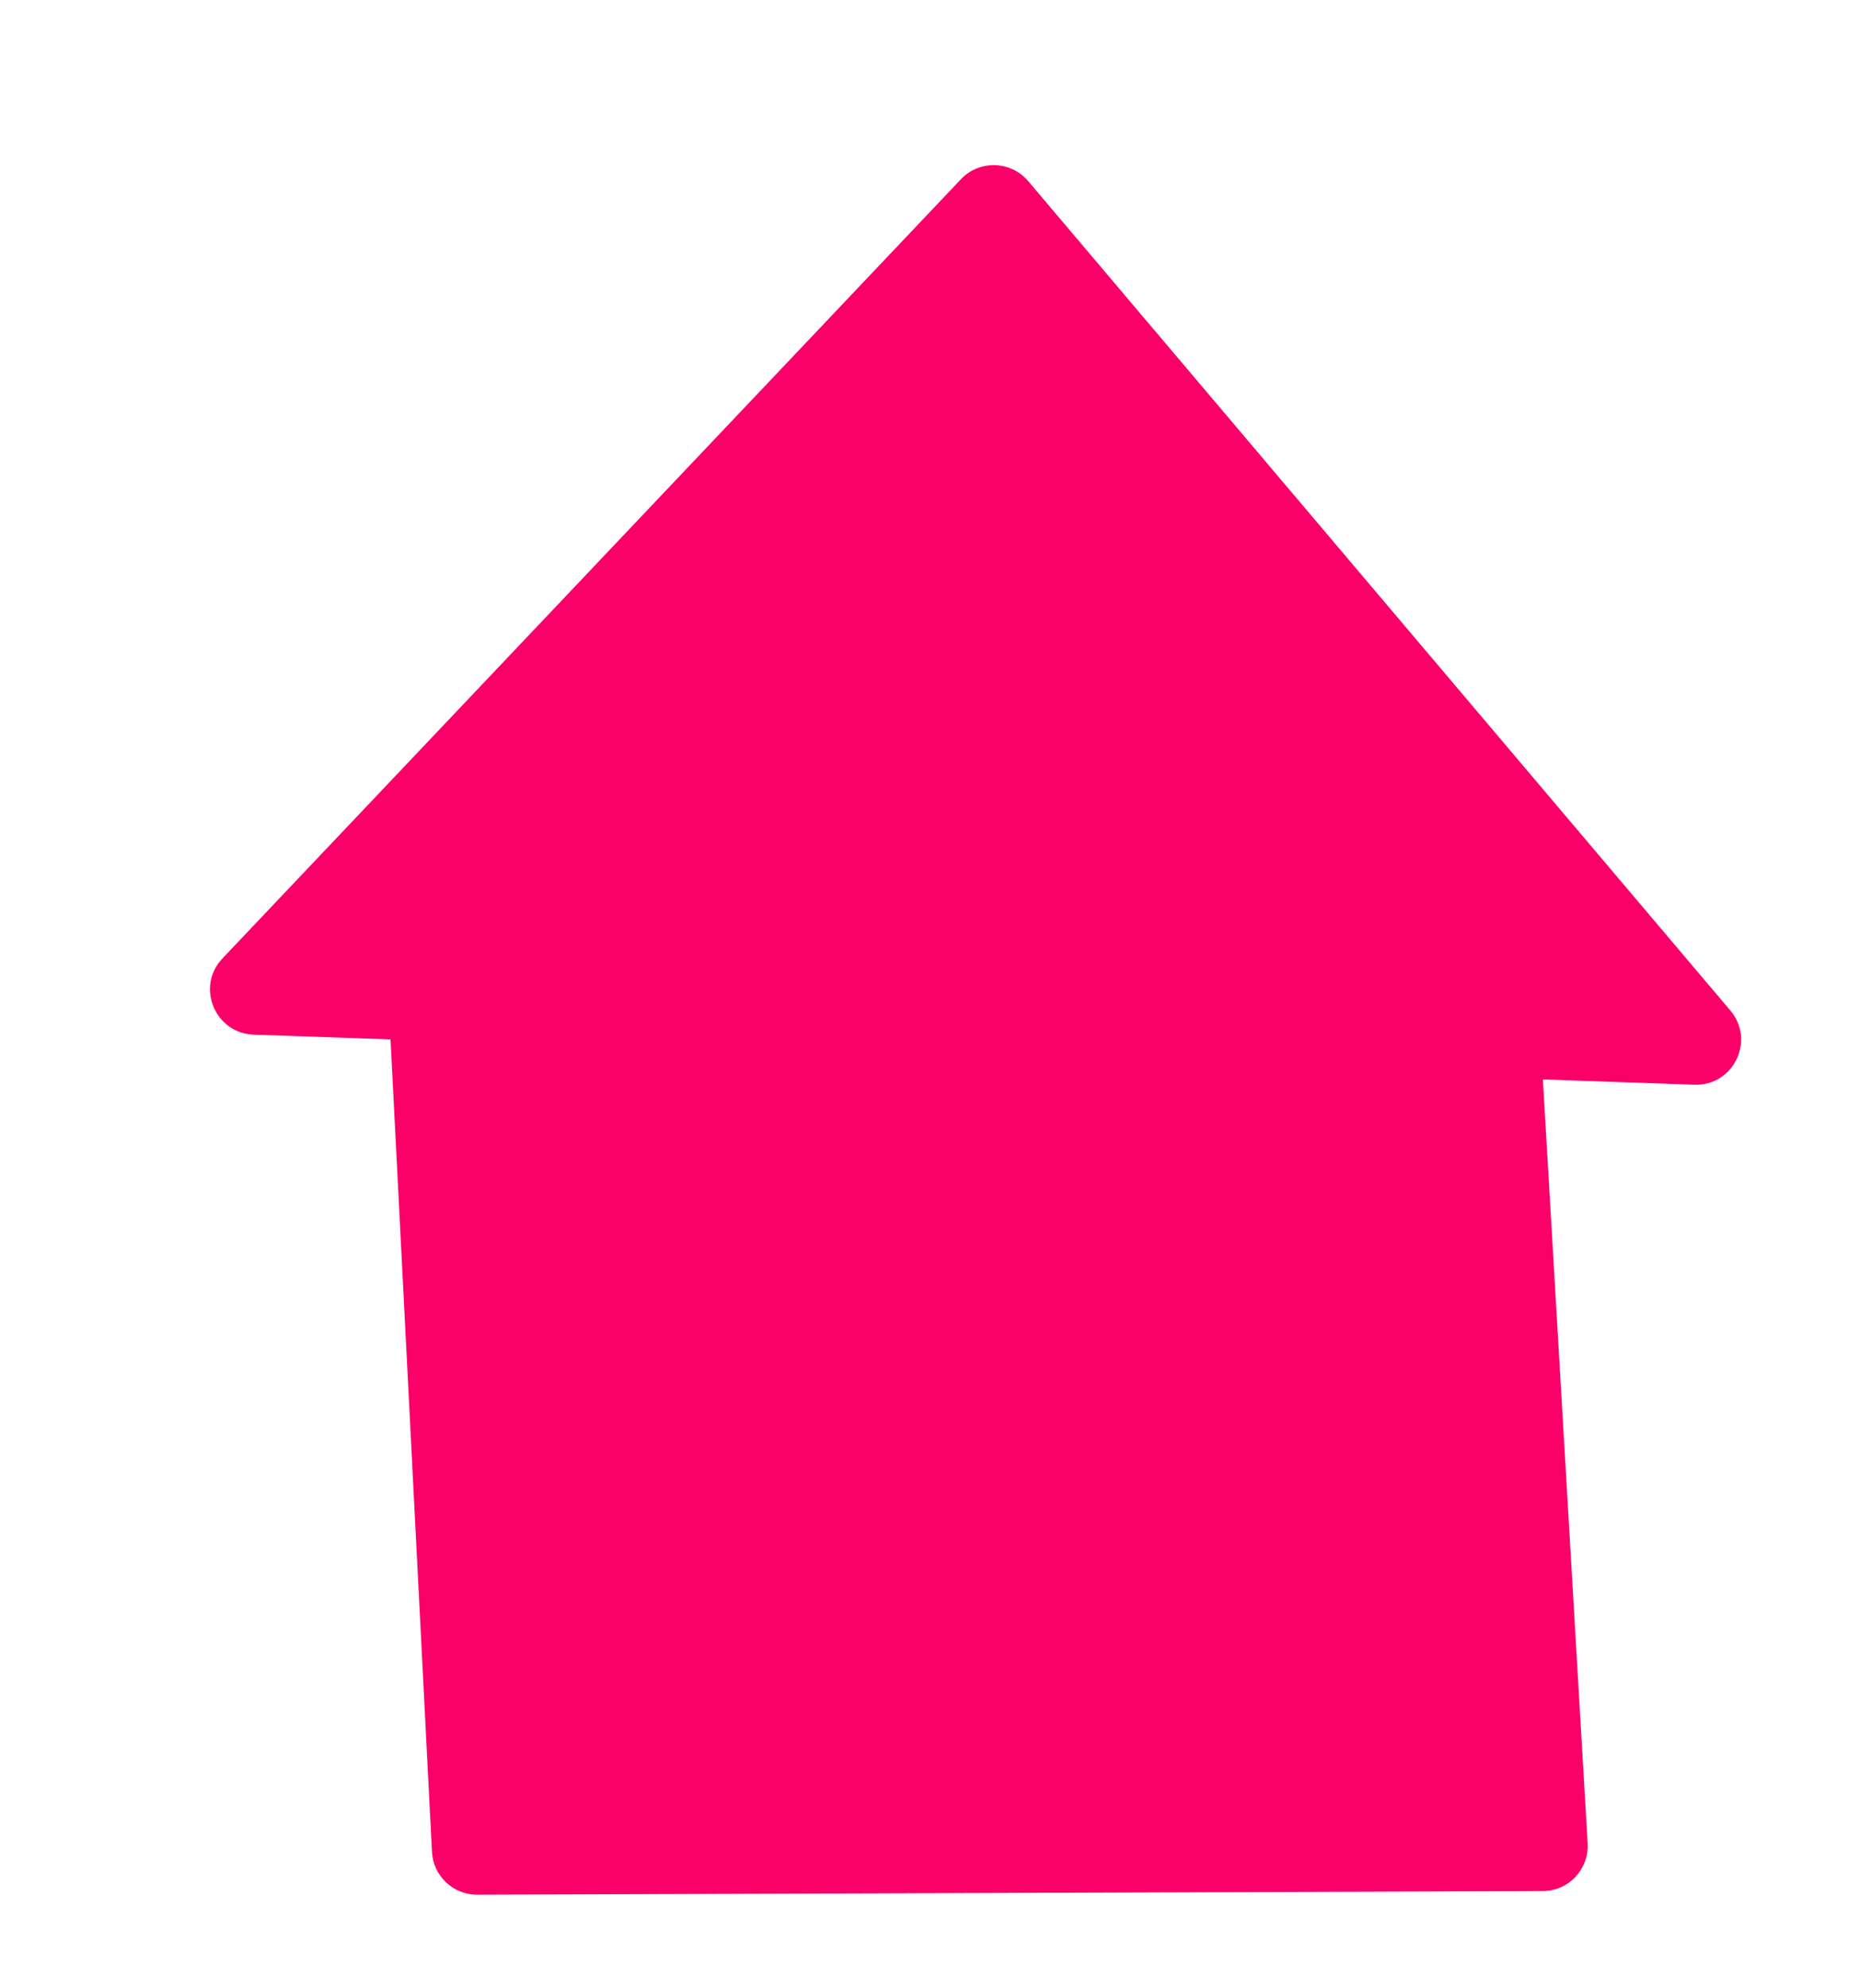 <?xml version="1.0" encoding="UTF-8"?> <svg xmlns="http://www.w3.org/2000/svg" width="58" height="62" viewBox="0 0 58 62" fill="none"><path d="M53.956 31.509L32.063 5.649C31.52 5.008 30.541 4.979 29.965 5.588L6.936 29.887C6.102 30.767 6.7 32.221 7.913 32.263L52.836 33.824C54.056 33.867 54.746 32.442 53.956 31.509Z" fill="#FA0068"></path><path d="M48.078 33.102C48.036 32.386 47.462 31.816 46.745 31.778L13.612 30.05C12.778 30.007 12.09 30.694 12.133 31.528L13.47 57.745C13.508 58.495 14.13 59.084 14.881 59.081L48.106 58.968C48.914 58.966 49.554 58.285 49.507 57.478L48.078 33.102Z" fill="#FA0068"></path></svg> 